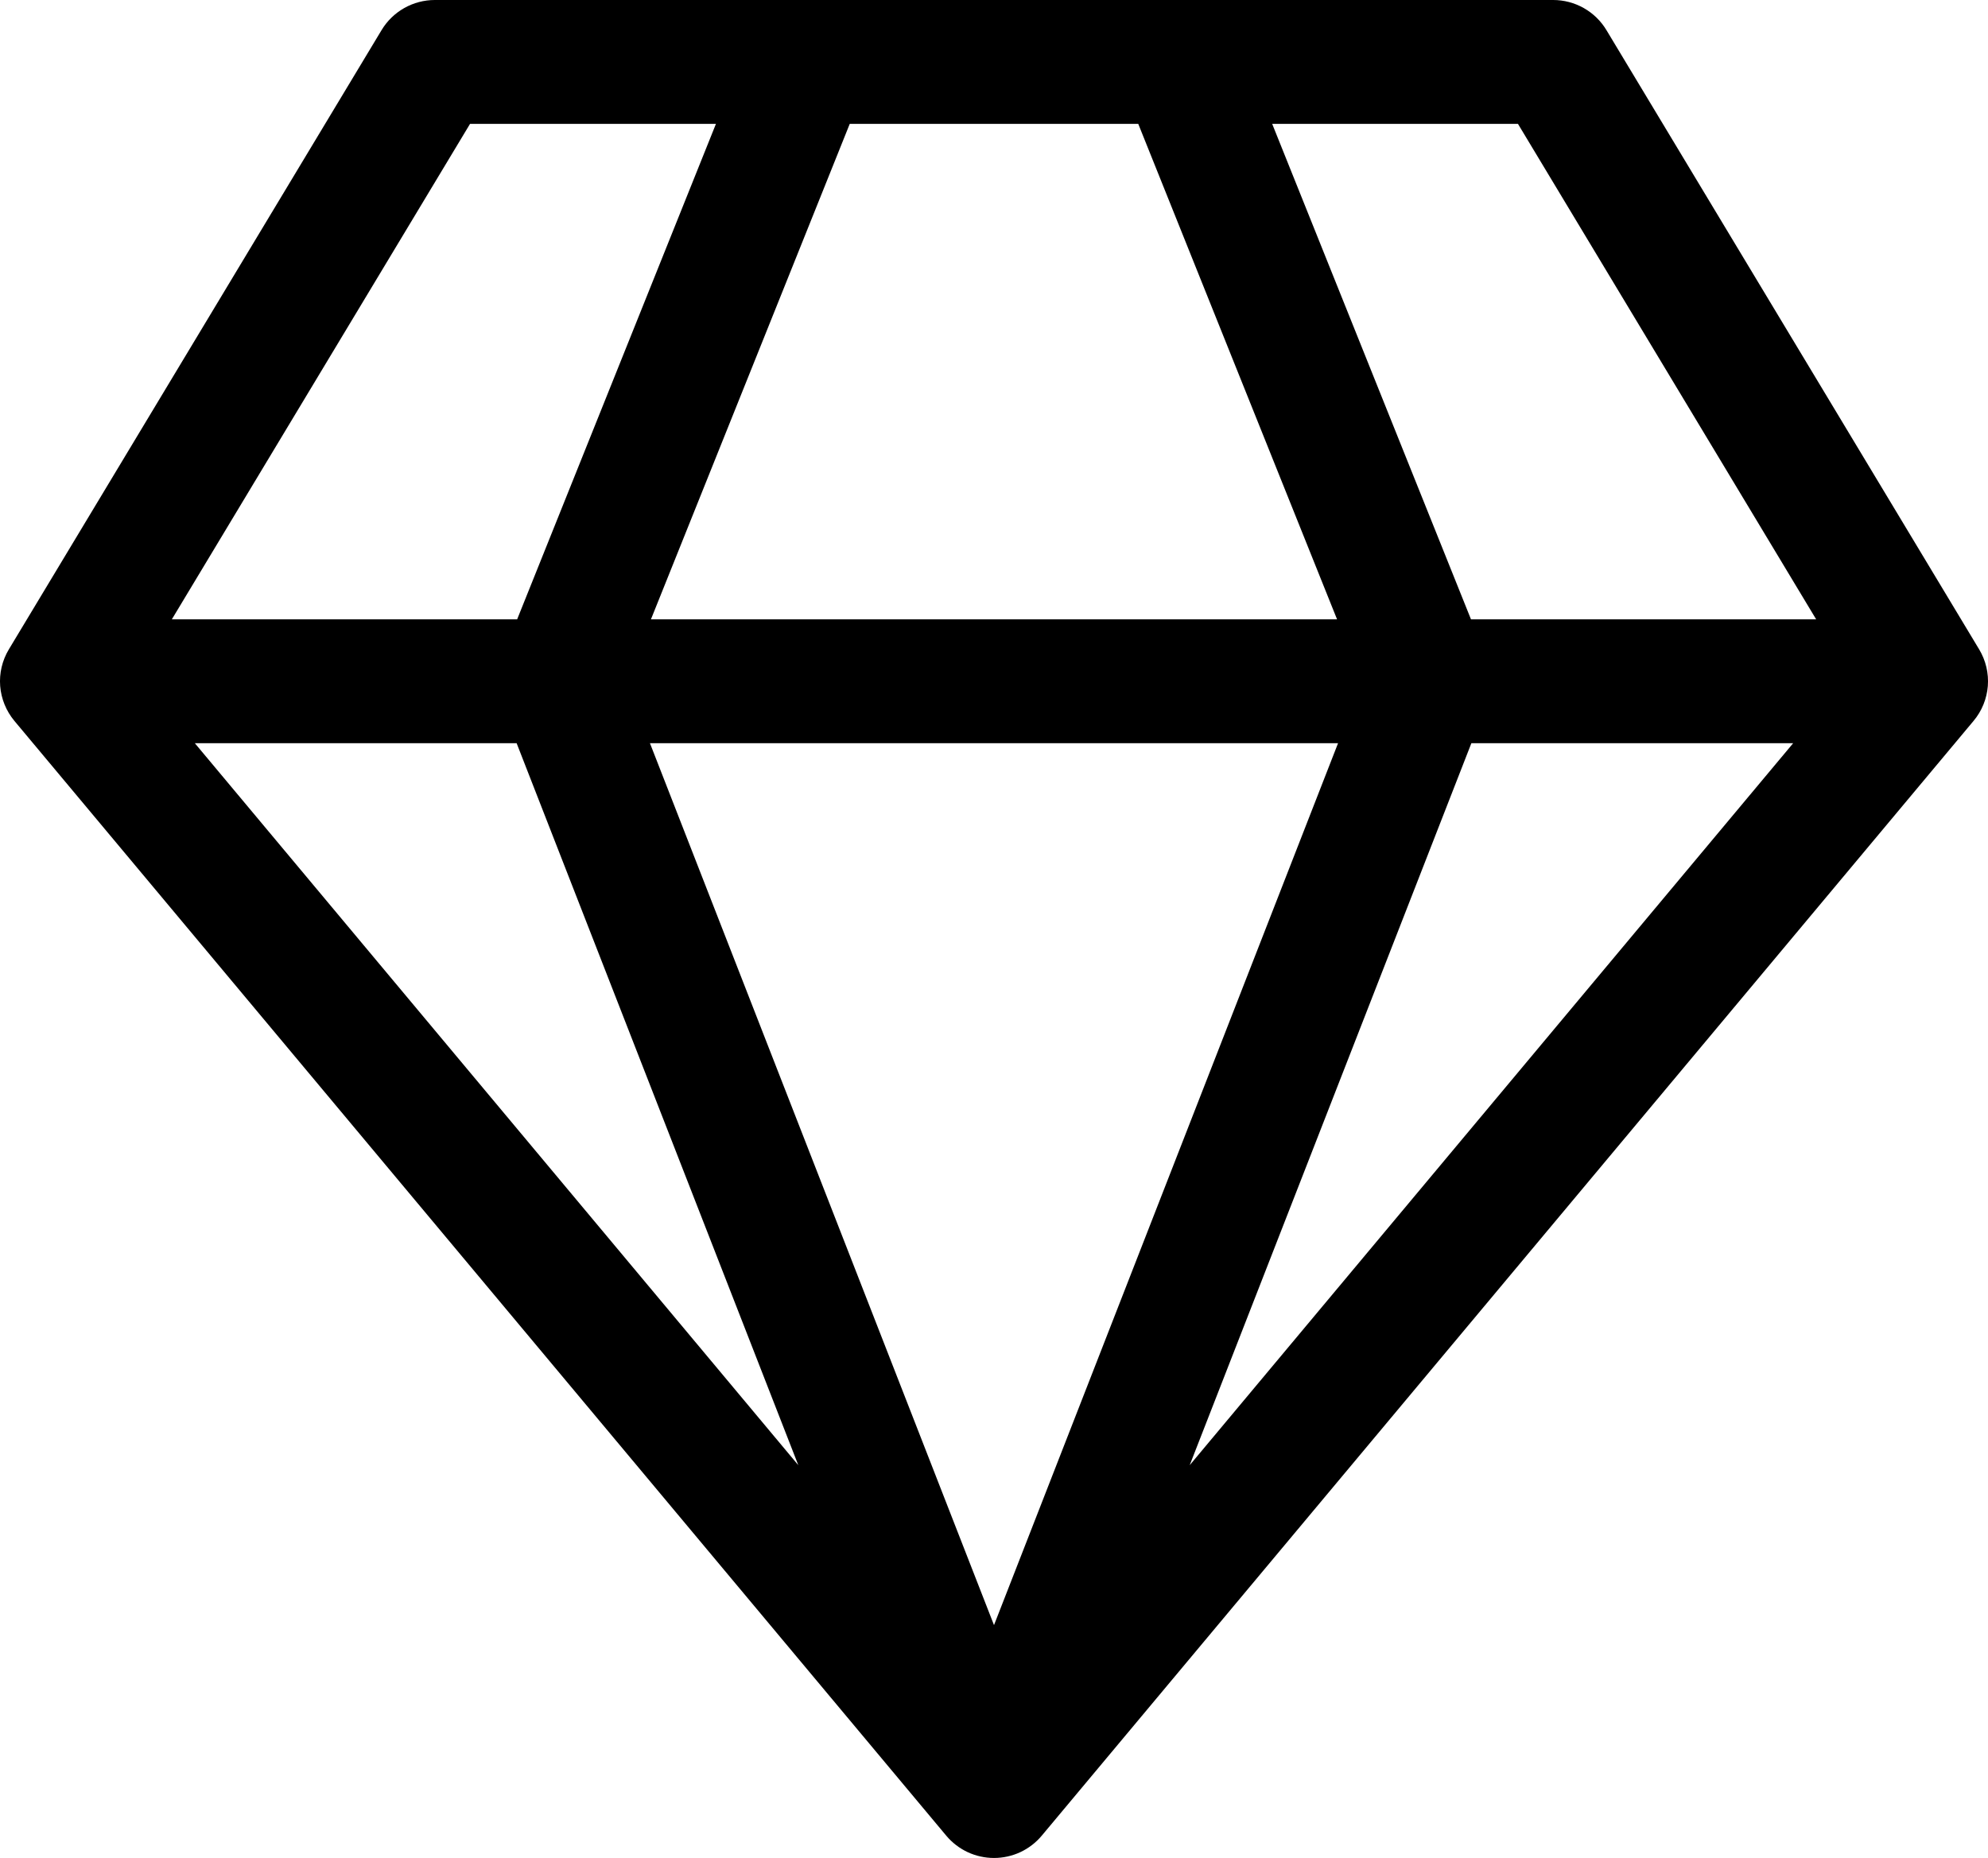 <svg xmlns="http://www.w3.org/2000/svg" fill="none" viewBox="0 0 46 43" height="43" width="46">
<path fill="black" d="M10.062 3.1553e-08C9.814 -5.19388e-05 9.57 0.064 9.354 0.186C9.138 0.308 8.957 0.484 8.829 0.697L0.204 15.03C0.051 15.285 -0.019 15.581 0.004 15.878C0.028 16.174 0.143 16.456 0.333 16.684L21.896 42.485C22.031 42.646 22.2 42.776 22.39 42.865C22.581 42.954 22.789 43 23 43C23.211 43 23.419 42.954 23.61 42.865C23.8 42.776 23.969 42.646 24.104 42.485L45.666 16.684C45.858 16.456 45.972 16.174 45.996 15.878C46.019 15.581 45.949 15.285 45.796 15.03L37.171 0.697C37.043 0.484 36.862 0.308 36.646 0.186C36.43 0.064 36.186 -5.19388e-05 35.938 3.1553e-08H10.062ZM3.976 14.334L10.876 2.867H16.566L11.966 14.334H3.976ZM11.954 17.2L18.472 33.91L4.508 17.2H11.954ZM23 37.611L15.039 17.2H30.961L23 37.611ZM15.062 14.334L19.662 2.867H26.338L30.938 14.334H15.062ZM34.037 14.334L29.437 2.867H35.124L42.024 14.334H34.037ZM34.046 17.2H41.492L27.528 33.91L34.046 17.2Z"></path>
</svg>
